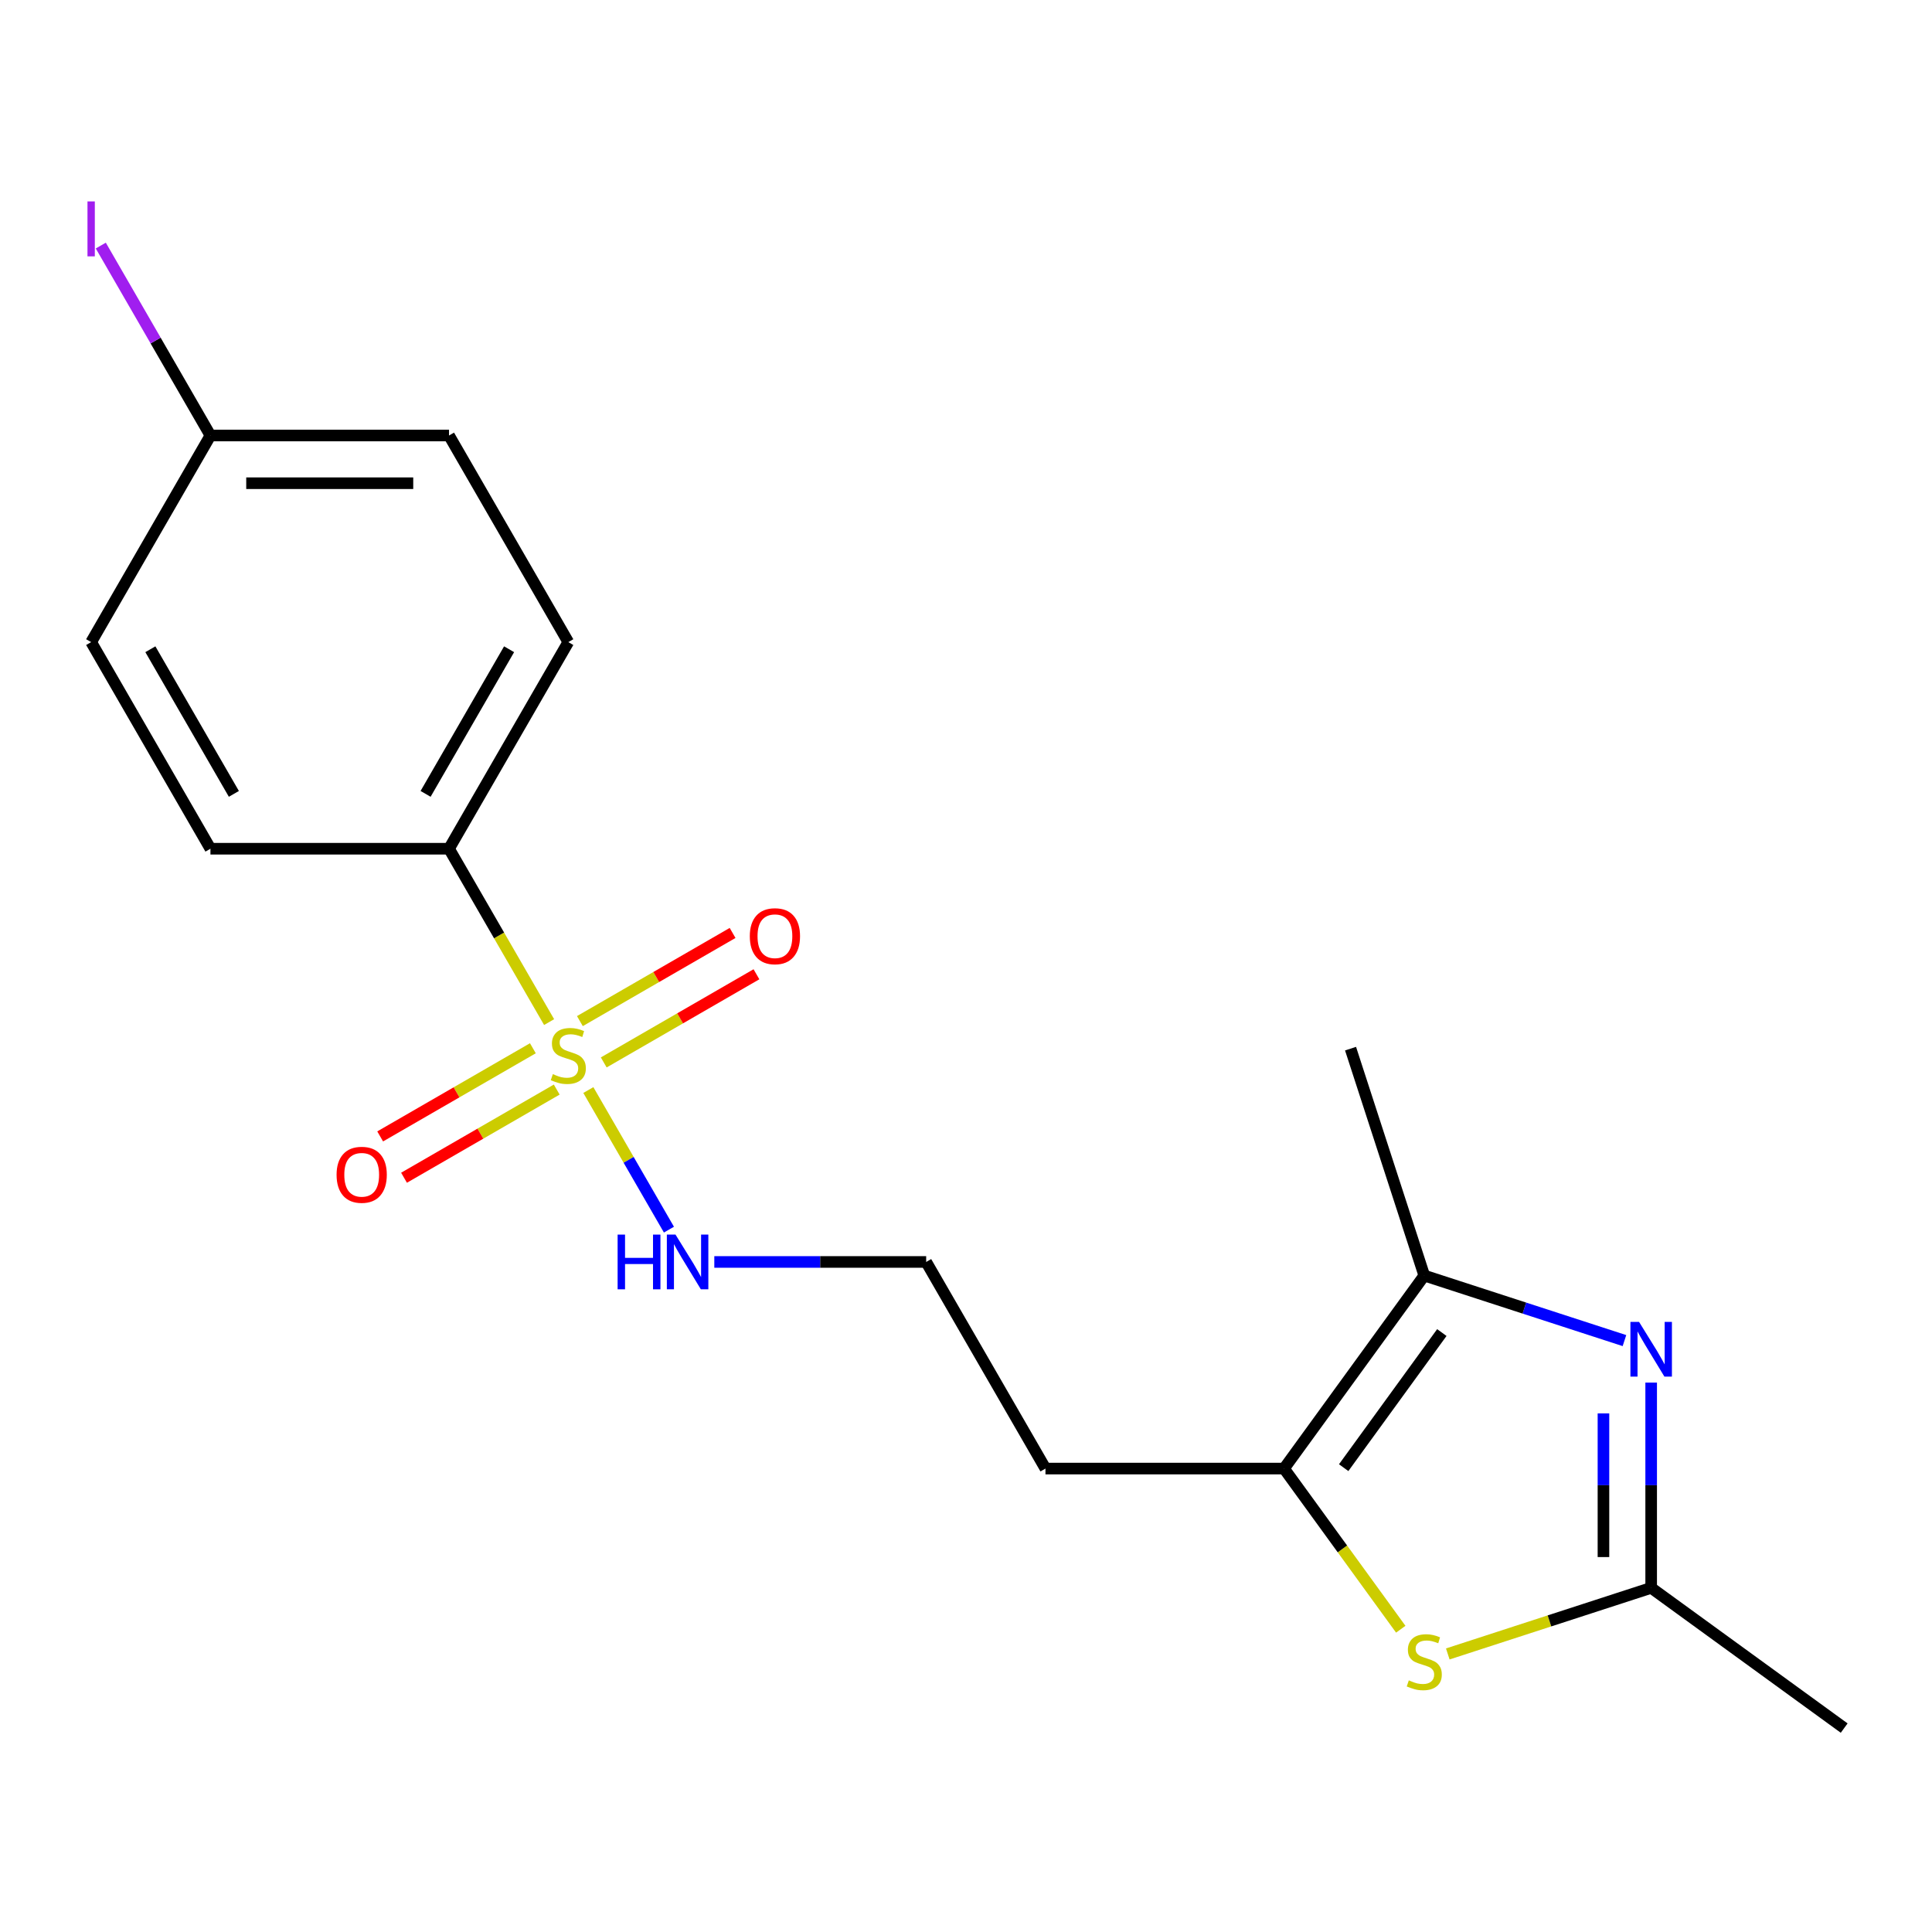 <?xml version='1.0' encoding='iso-8859-1'?>
<svg version='1.1' baseProfile='full'
              xmlns='http://www.w3.org/2000/svg'
                      xmlns:rdkit='http://www.rdkit.org/xml'
                      xmlns:xlink='http://www.w3.org/1999/xlink'
                  xml:space='preserve'
width='1000px' height='1000px' viewBox='0 0 1000 1000'>
<!-- END OF HEADER -->
<rect style='opacity:1.0;fill:#FFFFFF;stroke:none' width='1000' height='1000' x='0' y='0'> </rect>
<path class='bond-5' d='M 284.221,529.036 L 258.316,484.168' style='fill:none;fill-rule:evenodd;stroke:#CCCC00;stroke-width:6px;stroke-linecap:butt;stroke-linejoin:miter;stroke-opacity:1' />
<path class='bond-5' d='M 258.316,484.168 L 232.412,439.3' style='fill:none;fill-rule:evenodd;stroke:#000000;stroke-width:6px;stroke-linecap:butt;stroke-linejoin:miter;stroke-opacity:1' />
<path class='bond-6' d='M 275.814,542.573 L 236.294,565.39' style='fill:none;fill-rule:evenodd;stroke:#CCCC00;stroke-width:6px;stroke-linecap:butt;stroke-linejoin:miter;stroke-opacity:1' />
<path class='bond-6' d='M 236.294,565.39 L 196.774,588.207' style='fill:none;fill-rule:evenodd;stroke:#FF0000;stroke-width:6px;stroke-linecap:butt;stroke-linejoin:miter;stroke-opacity:1' />
<path class='bond-6' d='M 288.163,563.962 L 248.643,586.779' style='fill:none;fill-rule:evenodd;stroke:#CCCC00;stroke-width:6px;stroke-linecap:butt;stroke-linejoin:miter;stroke-opacity:1' />
<path class='bond-6' d='M 248.643,586.779 L 209.123,609.595' style='fill:none;fill-rule:evenodd;stroke:#FF0000;stroke-width:6px;stroke-linecap:butt;stroke-linejoin:miter;stroke-opacity:1' />
<path class='bond-7' d='M 312.497,549.912 L 352.017,527.096' style='fill:none;fill-rule:evenodd;stroke:#CCCC00;stroke-width:6px;stroke-linecap:butt;stroke-linejoin:miter;stroke-opacity:1' />
<path class='bond-7' d='M 352.017,527.096 L 391.537,504.279' style='fill:none;fill-rule:evenodd;stroke:#FF0000;stroke-width:6px;stroke-linecap:butt;stroke-linejoin:miter;stroke-opacity:1' />
<path class='bond-7' d='M 300.148,528.524 L 339.668,505.707' style='fill:none;fill-rule:evenodd;stroke:#CCCC00;stroke-width:6px;stroke-linecap:butt;stroke-linejoin:miter;stroke-opacity:1' />
<path class='bond-7' d='M 339.668,505.707 L 379.188,482.89' style='fill:none;fill-rule:evenodd;stroke:#FF0000;stroke-width:6px;stroke-linecap:butt;stroke-linejoin:miter;stroke-opacity:1' />
<path class='bond-8' d='M 304.529,564.21 L 325.385,600.333' style='fill:none;fill-rule:evenodd;stroke:#CCCC00;stroke-width:6px;stroke-linecap:butt;stroke-linejoin:miter;stroke-opacity:1' />
<path class='bond-8' d='M 325.385,600.333 L 346.241,636.457' style='fill:none;fill-rule:evenodd;stroke:#0000FF;stroke-width:6px;stroke-linecap:butt;stroke-linejoin:miter;stroke-opacity:1' />
<path class='bond-0' d='M 840.815,693.892 L 789.007,677.059' style='fill:none;fill-rule:evenodd;stroke:#0000FF;stroke-width:6px;stroke-linecap:butt;stroke-linejoin:miter;stroke-opacity:1' />
<path class='bond-0' d='M 789.007,677.059 L 737.2,660.225' style='fill:none;fill-rule:evenodd;stroke:#000000;stroke-width:6px;stroke-linecap:butt;stroke-linejoin:miter;stroke-opacity:1' />
<path class='bond-20' d='M 854.643,715.632 L 854.643,768.752' style='fill:none;fill-rule:evenodd;stroke:#0000FF;stroke-width:6px;stroke-linecap:butt;stroke-linejoin:miter;stroke-opacity:1' />
<path class='bond-20' d='M 854.643,768.752 L 854.643,821.872' style='fill:none;fill-rule:evenodd;stroke:#000000;stroke-width:6px;stroke-linecap:butt;stroke-linejoin:miter;stroke-opacity:1' />
<path class='bond-20' d='M 829.945,731.568 L 829.945,768.752' style='fill:none;fill-rule:evenodd;stroke:#0000FF;stroke-width:6px;stroke-linecap:butt;stroke-linejoin:miter;stroke-opacity:1' />
<path class='bond-20' d='M 829.945,768.752 L 829.945,805.936' style='fill:none;fill-rule:evenodd;stroke:#000000;stroke-width:6px;stroke-linecap:butt;stroke-linejoin:miter;stroke-opacity:1' />
<path class='bond-1' d='M 725.032,843.284 L 694.824,801.706' style='fill:none;fill-rule:evenodd;stroke:#CCCC00;stroke-width:6px;stroke-linecap:butt;stroke-linejoin:miter;stroke-opacity:1' />
<path class='bond-1' d='M 694.824,801.706 L 664.616,760.128' style='fill:none;fill-rule:evenodd;stroke:#000000;stroke-width:6px;stroke-linecap:butt;stroke-linejoin:miter;stroke-opacity:1' />
<path class='bond-4' d='M 749.367,856.078 L 802.005,838.975' style='fill:none;fill-rule:evenodd;stroke:#CCCC00;stroke-width:6px;stroke-linecap:butt;stroke-linejoin:miter;stroke-opacity:1' />
<path class='bond-4' d='M 802.005,838.975 L 854.643,821.872' style='fill:none;fill-rule:evenodd;stroke:#000000;stroke-width:6px;stroke-linecap:butt;stroke-linejoin:miter;stroke-opacity:1' />
<path class='bond-2' d='M 737.2,660.225 L 664.616,760.128' style='fill:none;fill-rule:evenodd;stroke:#000000;stroke-width:6px;stroke-linecap:butt;stroke-linejoin:miter;stroke-opacity:1' />
<path class='bond-2' d='M 746.293,689.727 L 695.484,759.659' style='fill:none;fill-rule:evenodd;stroke:#000000;stroke-width:6px;stroke-linecap:butt;stroke-linejoin:miter;stroke-opacity:1' />
<path class='bond-17' d='M 737.2,660.225 L 699.04,542.782' style='fill:none;fill-rule:evenodd;stroke:#000000;stroke-width:6px;stroke-linecap:butt;stroke-linejoin:miter;stroke-opacity:1' />
<path class='bond-3' d='M 664.616,760.128 L 541.129,760.128' style='fill:none;fill-rule:evenodd;stroke:#000000;stroke-width:6px;stroke-linecap:butt;stroke-linejoin:miter;stroke-opacity:1' />
<path class='bond-18' d='M 854.643,821.872 L 954.545,894.455' style='fill:none;fill-rule:evenodd;stroke:#000000;stroke-width:6px;stroke-linecap:butt;stroke-linejoin:miter;stroke-opacity:1' />
<path class='bond-10' d='M 232.412,439.3 L 294.155,332.357' style='fill:none;fill-rule:evenodd;stroke:#000000;stroke-width:6px;stroke-linecap:butt;stroke-linejoin:miter;stroke-opacity:1' />
<path class='bond-10' d='M 220.285,410.91 L 263.505,336.05' style='fill:none;fill-rule:evenodd;stroke:#000000;stroke-width:6px;stroke-linecap:butt;stroke-linejoin:miter;stroke-opacity:1' />
<path class='bond-11' d='M 232.412,439.3 L 108.925,439.3' style='fill:none;fill-rule:evenodd;stroke:#000000;stroke-width:6px;stroke-linecap:butt;stroke-linejoin:miter;stroke-opacity:1' />
<path class='bond-13' d='M 369.726,653.185 L 424.556,653.185' style='fill:none;fill-rule:evenodd;stroke:#0000FF;stroke-width:6px;stroke-linecap:butt;stroke-linejoin:miter;stroke-opacity:1' />
<path class='bond-13' d='M 424.556,653.185 L 479.386,653.185' style='fill:none;fill-rule:evenodd;stroke:#000000;stroke-width:6px;stroke-linecap:butt;stroke-linejoin:miter;stroke-opacity:1' />
<path class='bond-9' d='M 541.129,760.128 L 479.386,653.185' style='fill:none;fill-rule:evenodd;stroke:#000000;stroke-width:6px;stroke-linecap:butt;stroke-linejoin:miter;stroke-opacity:1' />
<path class='bond-14' d='M 294.155,332.357 L 232.412,225.415' style='fill:none;fill-rule:evenodd;stroke:#000000;stroke-width:6px;stroke-linecap:butt;stroke-linejoin:miter;stroke-opacity:1' />
<path class='bond-15' d='M 108.925,439.3 L 47.182,332.357' style='fill:none;fill-rule:evenodd;stroke:#000000;stroke-width:6px;stroke-linecap:butt;stroke-linejoin:miter;stroke-opacity:1' />
<path class='bond-15' d='M 121.052,410.91 L 77.832,336.05' style='fill:none;fill-rule:evenodd;stroke:#000000;stroke-width:6px;stroke-linecap:butt;stroke-linejoin:miter;stroke-opacity:1' />
<path class='bond-12' d='M 108.925,225.415 L 47.182,332.357' style='fill:none;fill-rule:evenodd;stroke:#000000;stroke-width:6px;stroke-linecap:butt;stroke-linejoin:miter;stroke-opacity:1' />
<path class='bond-16' d='M 108.925,225.415 L 80.547,176.262' style='fill:none;fill-rule:evenodd;stroke:#000000;stroke-width:6px;stroke-linecap:butt;stroke-linejoin:miter;stroke-opacity:1' />
<path class='bond-16' d='M 80.547,176.262 L 52.169,127.11' style='fill:none;fill-rule:evenodd;stroke:#A01EEF;stroke-width:6px;stroke-linecap:butt;stroke-linejoin:miter;stroke-opacity:1' />
<path class='bond-19' d='M 108.925,225.415 L 232.412,225.415' style='fill:none;fill-rule:evenodd;stroke:#000000;stroke-width:6px;stroke-linecap:butt;stroke-linejoin:miter;stroke-opacity:1' />
<path class='bond-19' d='M 127.448,250.112 L 213.889,250.112' style='fill:none;fill-rule:evenodd;stroke:#000000;stroke-width:6px;stroke-linecap:butt;stroke-linejoin:miter;stroke-opacity:1' />
<path  class='atom-0' d='M 286.155 555.963
Q 286.475 556.083, 287.795 556.643
Q 289.115 557.203, 290.555 557.563
Q 292.035 557.883, 293.475 557.883
Q 296.155 557.883, 297.715 556.603
Q 299.275 555.283, 299.275 553.003
Q 299.275 551.443, 298.475 550.483
Q 297.715 549.523, 296.515 549.003
Q 295.315 548.483, 293.315 547.883
Q 290.795 547.123, 289.275 546.403
Q 287.795 545.683, 286.715 544.163
Q 285.675 542.643, 285.675 540.083
Q 285.675 536.523, 288.075 534.323
Q 290.515 532.123, 295.315 532.123
Q 298.595 532.123, 302.315 533.683
L 301.395 536.763
Q 297.995 535.363, 295.435 535.363
Q 292.675 535.363, 291.155 536.523
Q 289.635 537.643, 289.675 539.603
Q 289.675 541.123, 290.435 542.043
Q 291.235 542.963, 292.355 543.483
Q 293.515 544.003, 295.435 544.603
Q 297.995 545.403, 299.515 546.203
Q 301.035 547.003, 302.115 548.643
Q 303.235 550.243, 303.235 553.003
Q 303.235 556.923, 300.595 559.043
Q 297.995 561.123, 293.635 561.123
Q 291.115 561.123, 289.195 560.563
Q 287.315 560.043, 285.075 559.123
L 286.155 555.963
' fill='#CCCC00'/>
<path  class='atom-1' d='M 848.383 684.225
L 857.663 699.225
Q 858.583 700.705, 860.063 703.385
Q 861.543 706.065, 861.623 706.225
L 861.623 684.225
L 865.383 684.225
L 865.383 712.545
L 861.503 712.545
L 851.543 696.145
Q 850.383 694.225, 849.143 692.025
Q 847.943 689.825, 847.583 689.145
L 847.583 712.545
L 843.903 712.545
L 843.903 684.225
L 848.383 684.225
' fill='#0000FF'/>
<path  class='atom-2' d='M 729.2 869.751
Q 729.52 869.871, 730.84 870.431
Q 732.16 870.991, 733.6 871.351
Q 735.08 871.671, 736.52 871.671
Q 739.2 871.671, 740.76 870.391
Q 742.32 869.071, 742.32 866.791
Q 742.32 865.231, 741.52 864.271
Q 740.76 863.311, 739.56 862.791
Q 738.36 862.271, 736.36 861.671
Q 733.84 860.911, 732.32 860.191
Q 730.84 859.471, 729.76 857.951
Q 728.72 856.431, 728.72 853.871
Q 728.72 850.311, 731.12 848.111
Q 733.56 845.911, 738.36 845.911
Q 741.64 845.911, 745.36 847.471
L 744.44 850.551
Q 741.04 849.151, 738.48 849.151
Q 735.72 849.151, 734.2 850.311
Q 732.68 851.431, 732.72 853.391
Q 732.72 854.911, 733.48 855.831
Q 734.28 856.751, 735.4 857.271
Q 736.56 857.791, 738.48 858.391
Q 741.04 859.191, 742.56 859.991
Q 744.08 860.791, 745.16 862.431
Q 746.28 864.031, 746.28 866.791
Q 746.28 870.711, 743.64 872.831
Q 741.04 874.911, 736.68 874.911
Q 734.16 874.911, 732.24 874.351
Q 730.36 873.831, 728.12 872.911
L 729.2 869.751
' fill='#CCCC00'/>
<path  class='atom-7' d='M 174.213 608.066
Q 174.213 601.266, 177.573 597.466
Q 180.933 593.666, 187.213 593.666
Q 193.493 593.666, 196.853 597.466
Q 200.213 601.266, 200.213 608.066
Q 200.213 614.946, 196.813 618.866
Q 193.413 622.746, 187.213 622.746
Q 180.973 622.746, 177.573 618.866
Q 174.213 614.986, 174.213 608.066
M 187.213 619.546
Q 191.533 619.546, 193.853 616.666
Q 196.213 613.746, 196.213 608.066
Q 196.213 602.506, 193.853 599.706
Q 191.533 596.866, 187.213 596.866
Q 182.893 596.866, 180.533 599.666
Q 178.213 602.466, 178.213 608.066
Q 178.213 613.786, 180.533 616.666
Q 182.893 619.546, 187.213 619.546
' fill='#FF0000'/>
<path  class='atom-8' d='M 388.098 484.579
Q 388.098 477.779, 391.458 473.979
Q 394.818 470.179, 401.098 470.179
Q 407.378 470.179, 410.738 473.979
Q 414.098 477.779, 414.098 484.579
Q 414.098 491.459, 410.698 495.379
Q 407.298 499.259, 401.098 499.259
Q 394.858 499.259, 391.458 495.379
Q 388.098 491.499, 388.098 484.579
M 401.098 496.059
Q 405.418 496.059, 407.738 493.179
Q 410.098 490.259, 410.098 484.579
Q 410.098 479.019, 407.738 476.219
Q 405.418 473.379, 401.098 473.379
Q 396.778 473.379, 394.418 476.179
Q 392.098 478.979, 392.098 484.579
Q 392.098 490.299, 394.418 493.179
Q 396.778 496.059, 401.098 496.059
' fill='#FF0000'/>
<path  class='atom-9' d='M 319.679 639.025
L 323.519 639.025
L 323.519 651.065
L 337.999 651.065
L 337.999 639.025
L 341.839 639.025
L 341.839 667.345
L 337.999 667.345
L 337.999 654.265
L 323.519 654.265
L 323.519 667.345
L 319.679 667.345
L 319.679 639.025
' fill='#0000FF'/>
<path  class='atom-9' d='M 349.639 639.025
L 358.919 654.025
Q 359.839 655.505, 361.319 658.185
Q 362.799 660.865, 362.879 661.025
L 362.879 639.025
L 366.639 639.025
L 366.639 667.345
L 362.759 667.345
L 352.799 650.945
Q 351.639 649.025, 350.399 646.825
Q 349.199 644.625, 348.839 643.945
L 348.839 667.345
L 345.159 667.345
L 345.159 639.025
L 349.639 639.025
' fill='#0000FF'/>
<path  class='atom-17' d='M 45.282 104.252
L 49.082 104.252
L 49.082 132.692
L 45.282 132.692
L 45.282 104.252
' fill='#A01EEF'/>
</svg>
